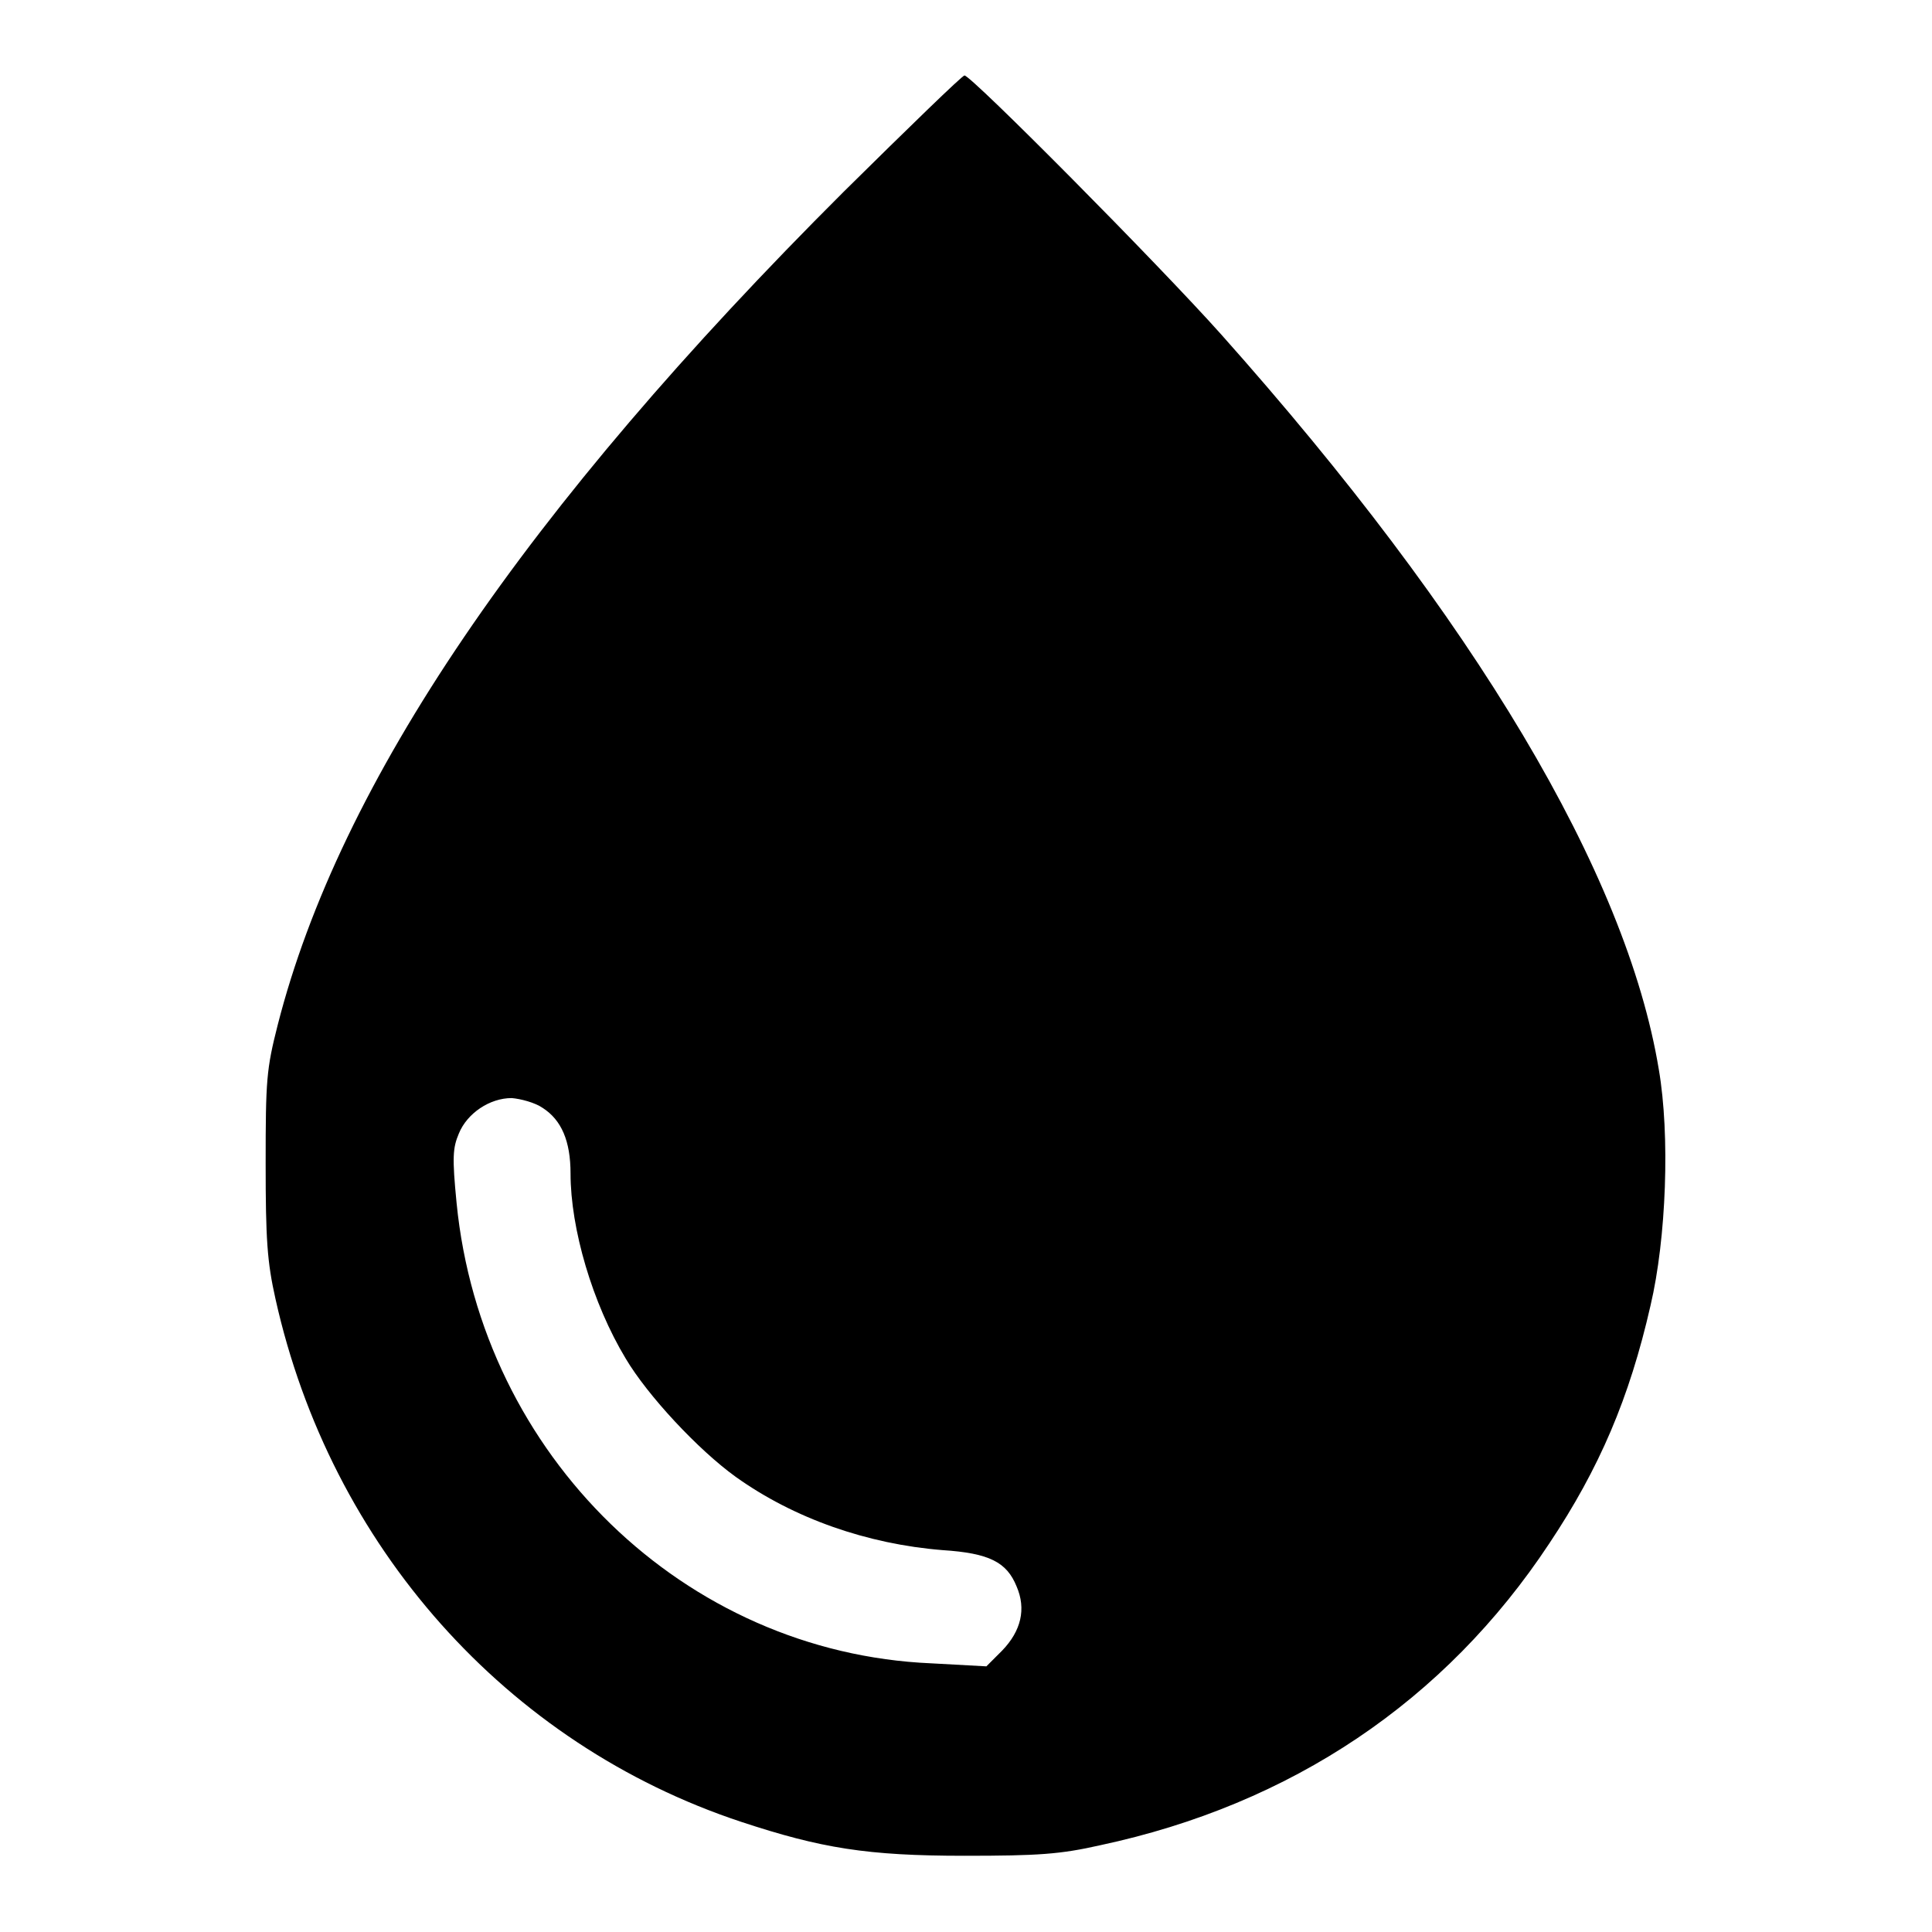 <?xml version="1.0" encoding="utf-8"?>
<!-- Svg Vector Icons : http://www.onlinewebfonts.com/icon -->
<!DOCTYPE svg PUBLIC "-//W3C//DTD SVG 1.1//EN" "http://www.w3.org/Graphics/SVG/1.1/DTD/svg11.dtd">
<svg version="1.1" xmlns="http://www.w3.org/2000/svg" xmlns:xlink="http://www.w3.org/1999/xlink" x="0px" y="0px" viewBox="0 0 256 256" enable-background="new 0 0 256 256" xml:space="preserve">
<g><g><g><path fill="#000000" d="M111.8,25.4c-42.3,42.2-66.8,78.3-75,110.4c-1.5,5.9-1.6,7.3-1.6,18.4c0,10,0.2,13,1.3,17.9c7.3,32.8,30.6,59,61.7,69.3c10.6,3.5,16.7,4.5,29.6,4.5c9.8,0,12.7-0.2,18-1.4c25.3-5.4,45.7-19.1,59.5-40c6.6-9.9,10.6-19.2,13.4-31.5c2.1-8.9,2.6-22.6,1.1-31.3c-4.3-26-24.4-59.7-58-97.4C153.5,35,128.7,10,127.8,10C127.5,10,120.3,17,111.8,25.4z M71.9,146.8c2.5,1.6,3.7,4.4,3.7,8.7c0,7.3,2.9,17.2,7.3,24.5c2.9,4.9,9.6,12.1,14.6,15.7c7.7,5.5,17.4,8.9,27.4,9.7c6.2,0.4,8.5,1.6,9.8,4.8c1.3,3,0.6,5.9-1.9,8.5l-2.1,2.1l-7.3-0.4c-32.7-1.4-59.6-27.5-62.9-61c-0.6-6.1-0.5-7.3,0.3-9.2c1.1-2.7,4.1-4.7,7-4.7C69,145.6,70.9,146.1,71.9,146.8z"/></g></g></g>
</svg>